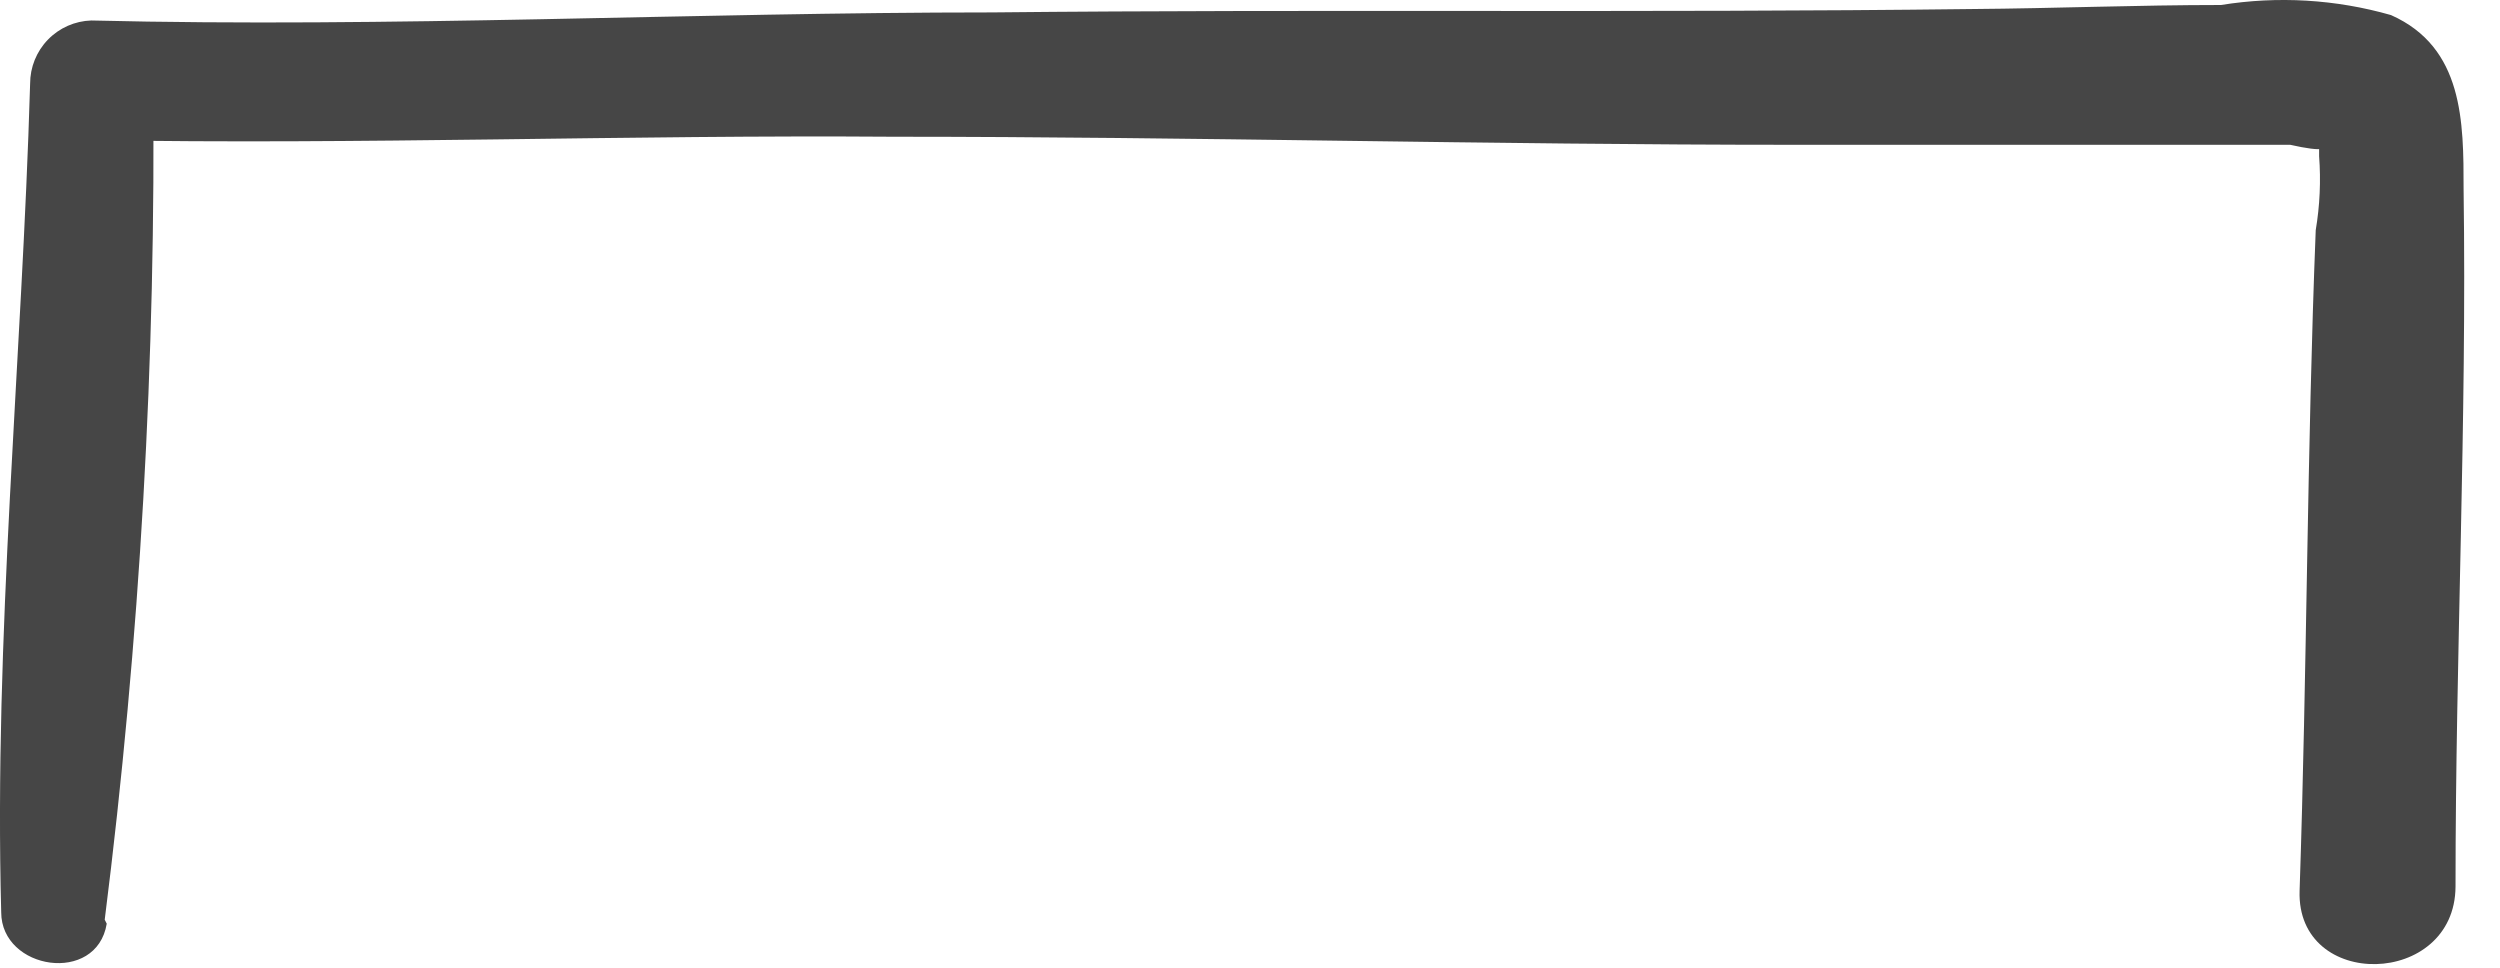 <?xml version="1.0" encoding="utf-8"?>
<svg xmlns="http://www.w3.org/2000/svg" fill="none" height="100%" overflow="visible" preserveAspectRatio="none" style="display: block;" viewBox="0 0 62 24" width="100%">
<path d="M2.597 22.808C3.472 15.876 3.873 8.894 3.797 1.908L2.28 3.474C8.947 3.591 15.614 3.341 22.147 3.391C29.58 3.391 36.997 3.591 44.414 3.591C47.98 3.591 51.547 3.591 55.13 3.591H56.797C57.614 3.774 57.847 3.724 57.514 3.458C57.514 3.458 57.514 3.791 57.514 3.874C57.56 4.487 57.532 5.102 57.43 5.708C57.214 11.158 57.214 16.624 57.03 22.091C56.947 24.574 60.88 24.491 60.897 21.991C60.897 16.224 61.18 10.458 61.097 4.691C61.097 3.024 61.097 1.174 59.297 0.374C57.927 -0.018 56.487 -0.103 55.08 0.124C53.03 0.124 50.964 0.208 48.914 0.224C40.814 0.324 32.697 0.224 24.597 0.308C17.147 0.308 9.714 0.691 2.264 0.508C1.857 0.521 1.471 0.691 1.188 0.984C0.905 1.276 0.747 1.667 0.747 2.074C0.547 8.924 -0.153 15.774 0.03 22.624C0.03 24.058 2.397 24.424 2.647 22.908L2.597 22.808Z" fill="#464646" id="Vector"/>
</svg>